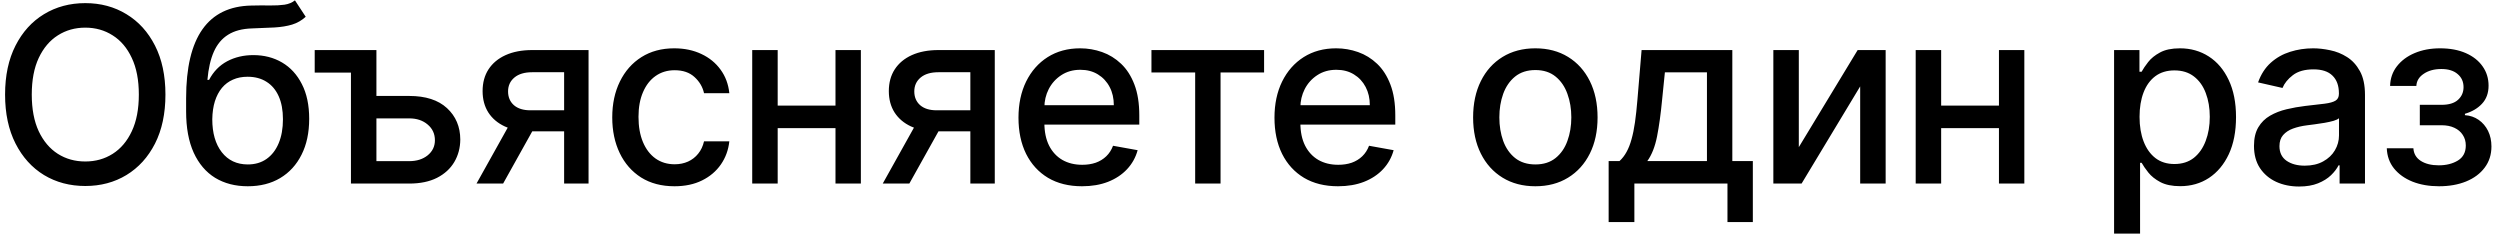 <?xml version="1.0" encoding="UTF-8"?> <svg xmlns="http://www.w3.org/2000/svg" width="286" height="27" viewBox="0 0 286 27" fill="none"> <path d="M18.926 10.818C18.926 12.992 18.528 14.862 17.733 16.426C16.938 17.984 15.847 19.184 14.462 20.026C13.083 20.861 11.515 21.278 9.759 21.278C7.995 21.278 6.421 20.861 5.036 20.026C3.657 19.184 2.57 17.981 1.774 16.416C0.979 14.852 0.581 12.986 0.581 10.818C0.581 8.644 0.979 6.778 1.774 5.22C2.57 3.656 3.657 2.456 5.036 1.621C6.421 0.779 7.995 0.358 9.759 0.358C11.515 0.358 13.083 0.779 14.462 1.621C15.847 2.456 16.938 3.656 17.733 5.22C18.528 6.778 18.926 8.644 18.926 10.818ZM15.883 10.818C15.883 9.161 15.615 7.766 15.078 6.632C14.548 5.492 13.819 4.63 12.891 4.047C11.969 3.457 10.925 3.162 9.759 3.162C8.585 3.162 7.538 3.457 6.616 4.047C5.695 4.63 4.966 5.492 4.429 6.632C3.899 7.766 3.634 9.161 3.634 10.818C3.634 12.475 3.899 13.874 4.429 15.014C4.966 16.148 5.695 17.009 6.616 17.599C7.538 18.183 8.585 18.474 9.759 18.474C10.925 18.474 11.969 18.183 12.891 17.599C13.819 17.009 14.548 16.148 15.078 15.014C15.615 13.874 15.883 12.475 15.883 10.818ZM33.741 0.04L34.974 1.919C34.516 2.337 33.996 2.635 33.413 2.814C32.836 2.986 32.17 3.096 31.414 3.142C30.658 3.182 29.793 3.218 28.819 3.251C27.718 3.285 26.814 3.523 26.104 3.967C25.395 4.405 24.848 5.054 24.464 5.916C24.086 6.771 23.841 7.845 23.728 9.138H23.917C24.414 8.19 25.104 7.481 25.985 7.01C26.873 6.539 27.871 6.304 28.978 6.304C30.211 6.304 31.308 6.586 32.269 7.149C33.23 7.713 33.986 8.538 34.536 9.625C35.093 10.706 35.371 12.028 35.371 13.592C35.371 15.177 35.08 16.546 34.496 17.699C33.92 18.852 33.104 19.744 32.05 20.374C31.003 20.997 29.767 21.308 28.342 21.308C26.916 21.308 25.674 20.987 24.613 20.344C23.559 19.694 22.74 18.733 22.157 17.46C21.58 16.188 21.292 14.617 21.292 12.747V11.236C21.292 7.742 21.915 5.114 23.161 3.351C24.407 1.588 26.27 0.683 28.749 0.636C29.551 0.616 30.267 0.613 30.897 0.626C31.527 0.633 32.077 0.603 32.548 0.537C33.025 0.464 33.423 0.298 33.741 0.04ZM28.352 18.812C29.18 18.812 29.893 18.604 30.489 18.186C31.093 17.762 31.557 17.162 31.881 16.386C32.206 15.611 32.369 14.696 32.369 13.642C32.369 12.608 32.206 11.73 31.881 11.007C31.557 10.285 31.093 9.734 30.489 9.357C29.886 8.972 29.164 8.78 28.322 8.78C27.699 8.78 27.142 8.889 26.651 9.108C26.161 9.32 25.74 9.635 25.389 10.053C25.044 10.47 24.775 10.981 24.583 11.584C24.398 12.18 24.298 12.867 24.285 13.642C24.285 15.22 24.646 16.476 25.369 17.41C26.098 18.345 27.092 18.812 28.352 18.812ZM40.148 5.727V8.303H36.002V5.727H40.148ZM42.386 10.977H46.82C48.69 10.977 50.128 11.441 51.136 12.369C52.143 13.297 52.65 14.494 52.657 15.959C52.65 16.913 52.422 17.772 51.971 18.534C51.52 19.296 50.861 19.9 49.992 20.344C49.124 20.781 48.067 21 46.82 21H40.148V5.727H43.062V18.435H46.82C47.675 18.435 48.378 18.213 48.928 17.768C49.478 17.318 49.754 16.744 49.754 16.048C49.754 15.312 49.478 14.713 48.928 14.249C48.378 13.778 47.675 13.543 46.82 13.543H42.386V10.977ZM64.536 21V8.263H60.877C60.008 8.263 59.332 8.465 58.848 8.869C58.364 9.274 58.123 9.804 58.123 10.46C58.123 11.11 58.345 11.633 58.789 12.031C59.239 12.422 59.869 12.618 60.678 12.618H65.401V15.024H60.678C59.551 15.024 58.577 14.838 57.755 14.467C56.939 14.089 56.31 13.556 55.865 12.867C55.428 12.177 55.209 11.362 55.209 10.421C55.209 9.459 55.435 8.631 55.885 7.935C56.343 7.232 56.996 6.688 57.844 6.304C58.699 5.92 59.71 5.727 60.877 5.727H67.33V21H64.536ZM54.513 21L58.819 13.284H61.861L57.556 21H54.513ZM77.161 21.308C75.682 21.308 74.41 20.974 73.342 20.304C72.282 19.628 71.466 18.697 70.896 17.51C70.326 16.323 70.041 14.964 70.041 13.433C70.041 11.882 70.333 10.513 70.916 9.327C71.5 8.134 72.322 7.202 73.382 6.533C74.443 5.863 75.692 5.528 77.131 5.528C78.291 5.528 79.325 5.744 80.233 6.175C81.141 6.599 81.874 7.196 82.43 7.964C82.994 8.733 83.329 9.632 83.435 10.659H80.541C80.382 9.943 80.018 9.327 79.448 8.81C78.884 8.293 78.128 8.034 77.18 8.034C76.352 8.034 75.626 8.253 75.003 8.69C74.386 9.121 73.906 9.738 73.561 10.54C73.216 11.335 73.044 12.277 73.044 13.364C73.044 14.477 73.213 15.438 73.551 16.247C73.889 17.056 74.367 17.682 74.983 18.126C75.606 18.57 76.339 18.793 77.18 18.793C77.744 18.793 78.254 18.69 78.712 18.484C79.176 18.272 79.564 17.971 79.875 17.579C80.193 17.188 80.415 16.718 80.541 16.168H83.435C83.329 17.155 83.007 18.037 82.47 18.812C81.933 19.588 81.214 20.198 80.313 20.642C79.418 21.086 78.367 21.308 77.161 21.308ZM96.405 12.081V14.656H88.132V12.081H96.405ZM88.967 5.727V21H86.054V5.727H88.967ZM98.483 5.727V21H95.58V5.727H98.483ZM111.008 21V8.263H107.349C106.481 8.263 105.805 8.465 105.321 8.869C104.837 9.274 104.595 9.804 104.595 10.46C104.595 11.11 104.817 11.633 105.261 12.031C105.712 12.422 106.342 12.618 107.15 12.618H111.873V15.024H107.15C106.023 15.024 105.049 14.838 104.227 14.467C103.412 14.089 102.782 13.556 102.338 12.867C101.9 12.177 101.682 11.362 101.682 10.421C101.682 9.459 101.907 8.631 102.358 7.935C102.815 7.232 103.468 6.688 104.316 6.304C105.172 5.92 106.182 5.727 107.349 5.727H113.802V21H111.008ZM100.986 21L105.291 13.284H108.334L104.028 21H100.986ZM123.782 21.308C122.277 21.308 120.981 20.987 119.894 20.344C118.814 19.694 117.979 18.783 117.389 17.609C116.805 16.43 116.514 15.047 116.514 13.463C116.514 11.899 116.805 10.52 117.389 9.327C117.979 8.134 118.801 7.202 119.855 6.533C120.915 5.863 122.155 5.528 123.573 5.528C124.435 5.528 125.27 5.671 126.079 5.956C126.888 6.241 127.614 6.688 128.256 7.298C128.899 7.908 129.407 8.7 129.778 9.675C130.149 10.643 130.335 11.819 130.335 13.204V14.258H118.194V12.031H127.421C127.421 11.249 127.262 10.556 126.944 9.953C126.626 9.343 126.178 8.863 125.602 8.511C125.032 8.16 124.362 7.984 123.593 7.984C122.758 7.984 122.029 8.19 121.406 8.601C120.789 9.005 120.312 9.536 119.974 10.192C119.642 10.841 119.477 11.547 119.477 12.31V14.05C119.477 15.07 119.656 15.939 120.014 16.655C120.378 17.371 120.885 17.918 121.535 18.296C122.185 18.667 122.944 18.852 123.812 18.852C124.375 18.852 124.889 18.773 125.353 18.614C125.817 18.448 126.218 18.203 126.556 17.878C126.894 17.553 127.153 17.152 127.332 16.675L130.146 17.182C129.92 18.01 129.516 18.736 128.933 19.359C128.356 19.976 127.63 20.456 126.755 20.801C125.887 21.139 124.896 21.308 123.782 21.308ZM131.726 8.293V5.727H144.612V8.293H139.631V21H136.727V8.293H131.726ZM153.068 21.308C151.564 21.308 150.268 20.987 149.181 20.344C148.1 19.694 147.265 18.783 146.675 17.609C146.092 16.43 145.8 15.047 145.8 13.463C145.8 11.899 146.092 10.52 146.675 9.327C147.265 8.134 148.087 7.202 149.141 6.533C150.201 5.863 151.441 5.528 152.86 5.528C153.721 5.528 154.556 5.671 155.365 5.956C156.174 6.241 156.9 6.688 157.543 7.298C158.186 7.908 158.693 8.7 159.064 9.675C159.435 10.643 159.621 11.819 159.621 13.204V14.258H147.48V12.031H156.708C156.708 11.249 156.548 10.556 156.23 9.953C155.912 9.343 155.465 8.863 154.888 8.511C154.318 8.16 153.648 7.984 152.879 7.984C152.044 7.984 151.315 8.19 150.692 8.601C150.075 9.005 149.598 9.536 149.26 10.192C148.929 10.841 148.763 11.547 148.763 12.31V14.05C148.763 15.07 148.942 15.939 149.3 16.655C149.664 17.371 150.172 17.918 150.821 18.296C151.471 18.667 152.23 18.852 153.098 18.852C153.662 18.852 154.175 18.773 154.639 18.614C155.103 18.448 155.504 18.203 155.842 17.878C156.181 17.553 156.439 17.152 156.618 16.675L159.432 17.182C159.207 18.01 158.802 18.736 158.219 19.359C157.642 19.976 156.916 20.456 156.041 20.801C155.173 21.139 154.182 21.308 153.068 21.308ZM175.643 21.308C174.211 21.308 172.962 20.98 171.894 20.324C170.827 19.668 169.998 18.75 169.409 17.57C168.819 16.39 168.524 15.011 168.524 13.433C168.524 11.849 168.819 10.463 169.409 9.277C169.998 8.09 170.827 7.169 171.894 6.513C172.962 5.857 174.211 5.528 175.643 5.528C177.075 5.528 178.324 5.857 179.391 6.513C180.459 7.169 181.287 8.09 181.877 9.277C182.467 10.463 182.762 11.849 182.762 13.433C182.762 15.011 182.467 16.39 181.877 17.57C181.287 18.75 180.459 19.668 179.391 20.324C178.324 20.98 177.075 21.308 175.643 21.308ZM175.653 18.812C176.581 18.812 177.35 18.567 177.96 18.077C178.57 17.586 179.02 16.933 179.312 16.118C179.61 15.303 179.759 14.404 179.759 13.423C179.759 12.449 179.61 11.554 179.312 10.739C179.02 9.917 178.57 9.257 177.96 8.76C177.35 8.263 176.581 8.014 175.653 8.014C174.718 8.014 173.943 8.263 173.326 8.76C172.716 9.257 172.262 9.917 171.964 10.739C171.672 11.554 171.526 12.449 171.526 13.423C171.526 14.404 171.672 15.303 171.964 16.118C172.262 16.933 172.716 17.586 173.326 18.077C173.943 18.567 174.718 18.812 175.653 18.812ZM184.029 25.405V18.425H185.272C185.59 18.133 185.859 17.785 186.078 17.381C186.303 16.976 186.492 16.496 186.644 15.939C186.803 15.382 186.936 14.732 187.042 13.99C187.148 13.241 187.241 12.386 187.32 11.425L187.798 5.727H198.178V18.425H200.525V25.405H197.622V21H186.972V25.405H184.029ZM188.454 18.425H195.275V8.273H190.463L190.144 11.425C189.992 13.029 189.8 14.421 189.568 15.601C189.336 16.774 188.964 17.715 188.454 18.425ZM205.784 16.834L212.516 5.727H215.718V21H212.804V9.884L206.102 21H202.871V5.727H205.784V16.834ZM229.506 12.081V14.656H221.233V12.081H229.506ZM222.068 5.727V21H219.155V5.727H222.068ZM231.584 5.727V21H228.68V5.727H231.584ZM241.851 26.727V5.727H244.754V8.203H245.003C245.175 7.885 245.424 7.517 245.749 7.099C246.074 6.682 246.524 6.317 247.101 6.006C247.678 5.688 248.44 5.528 249.388 5.528C250.621 5.528 251.721 5.84 252.689 6.463C253.657 7.086 254.416 7.984 254.966 9.158C255.523 10.331 255.801 11.743 255.801 13.393C255.801 15.044 255.526 16.459 254.976 17.639C254.426 18.812 253.67 19.717 252.709 20.354C251.748 20.983 250.651 21.298 249.418 21.298C248.49 21.298 247.731 21.142 247.141 20.831C246.558 20.519 246.1 20.155 245.769 19.737C245.437 19.32 245.182 18.948 245.003 18.624H244.824V26.727H241.851ZM244.764 13.364C244.764 14.438 244.92 15.379 245.232 16.188C245.543 16.996 245.994 17.629 246.584 18.087C247.174 18.537 247.897 18.763 248.752 18.763C249.64 18.763 250.382 18.527 250.979 18.057C251.576 17.579 252.026 16.933 252.331 16.118C252.643 15.303 252.799 14.384 252.799 13.364C252.799 12.356 252.646 11.451 252.341 10.649C252.043 9.847 251.592 9.214 250.989 8.75C250.392 8.286 249.647 8.054 248.752 8.054C247.89 8.054 247.161 8.276 246.564 8.72C245.974 9.164 245.527 9.784 245.222 10.579C244.917 11.375 244.764 12.303 244.764 13.364ZM263.017 21.338C262.049 21.338 261.174 21.159 260.392 20.801C259.61 20.437 258.99 19.91 258.533 19.22C258.082 18.531 257.856 17.686 257.856 16.685C257.856 15.823 258.022 15.114 258.354 14.557C258.685 14 259.132 13.559 259.696 13.234C260.259 12.91 260.889 12.664 261.585 12.499C262.281 12.333 262.99 12.207 263.713 12.121C264.628 12.015 265.37 11.928 265.94 11.862C266.51 11.789 266.925 11.673 267.183 11.514C267.442 11.355 267.571 11.097 267.571 10.739V10.669C267.571 9.801 267.326 9.128 266.835 8.651C266.351 8.173 265.629 7.935 264.668 7.935C263.667 7.935 262.878 8.157 262.301 8.601C261.731 9.038 261.337 9.526 261.118 10.062L258.324 9.426C258.655 8.498 259.139 7.749 259.775 7.179C260.418 6.602 261.158 6.185 261.993 5.926C262.828 5.661 263.706 5.528 264.628 5.528C265.238 5.528 265.884 5.601 266.567 5.747C267.256 5.886 267.899 6.145 268.496 6.523C269.099 6.901 269.593 7.441 269.977 8.143C270.362 8.839 270.554 9.744 270.554 10.858V21H267.65V18.912H267.531C267.339 19.296 267.051 19.674 266.666 20.046C266.282 20.417 265.788 20.725 265.185 20.97C264.581 21.215 263.859 21.338 263.017 21.338ZM263.663 18.952C264.485 18.952 265.188 18.789 265.771 18.465C266.361 18.14 266.809 17.715 267.114 17.192C267.425 16.662 267.581 16.095 267.581 15.492V13.523C267.475 13.629 267.269 13.728 266.964 13.821C266.666 13.907 266.325 13.983 265.94 14.05C265.556 14.109 265.181 14.166 264.817 14.219C264.452 14.265 264.147 14.305 263.902 14.338C263.325 14.411 262.798 14.534 262.321 14.706C261.85 14.878 261.472 15.127 261.187 15.452C260.909 15.77 260.77 16.194 260.77 16.724C260.77 17.46 261.042 18.017 261.585 18.395C262.129 18.766 262.821 18.952 263.663 18.952ZM273.049 16.963H276.092C276.131 17.586 276.413 18.067 276.937 18.405C277.467 18.743 278.153 18.912 278.995 18.912C279.85 18.912 280.579 18.73 281.182 18.365C281.786 17.994 282.087 17.421 282.087 16.645C282.087 16.181 281.971 15.777 281.739 15.432C281.514 15.081 281.192 14.809 280.775 14.617C280.364 14.424 279.877 14.328 279.313 14.328H276.827V11.992H279.313C280.155 11.992 280.785 11.799 281.202 11.415C281.62 11.03 281.829 10.55 281.829 9.973C281.829 9.35 281.603 8.849 281.153 8.472C280.708 8.087 280.089 7.895 279.293 7.895C278.485 7.895 277.812 8.077 277.275 8.442C276.738 8.8 276.456 9.264 276.43 9.834H273.427C273.447 8.979 273.705 8.23 274.202 7.587C274.706 6.937 275.382 6.433 276.231 6.075C277.086 5.711 278.057 5.528 279.144 5.528C280.278 5.528 281.259 5.711 282.087 6.075C282.916 6.44 283.556 6.944 284.006 7.587C284.464 8.23 284.692 8.969 284.692 9.804C284.692 10.646 284.44 11.335 283.937 11.872C283.44 12.402 282.79 12.784 281.988 13.016V13.175C282.578 13.214 283.101 13.393 283.559 13.712C284.016 14.03 284.374 14.451 284.633 14.974C284.891 15.498 285.021 16.091 285.021 16.754C285.021 17.689 284.762 18.498 284.245 19.18C283.735 19.863 283.025 20.39 282.117 20.761C281.216 21.126 280.185 21.308 279.025 21.308C277.898 21.308 276.887 21.133 275.992 20.781C275.104 20.423 274.398 19.919 273.874 19.27C273.357 18.62 273.082 17.851 273.049 16.963Z" fill="black"></path> </svg> 